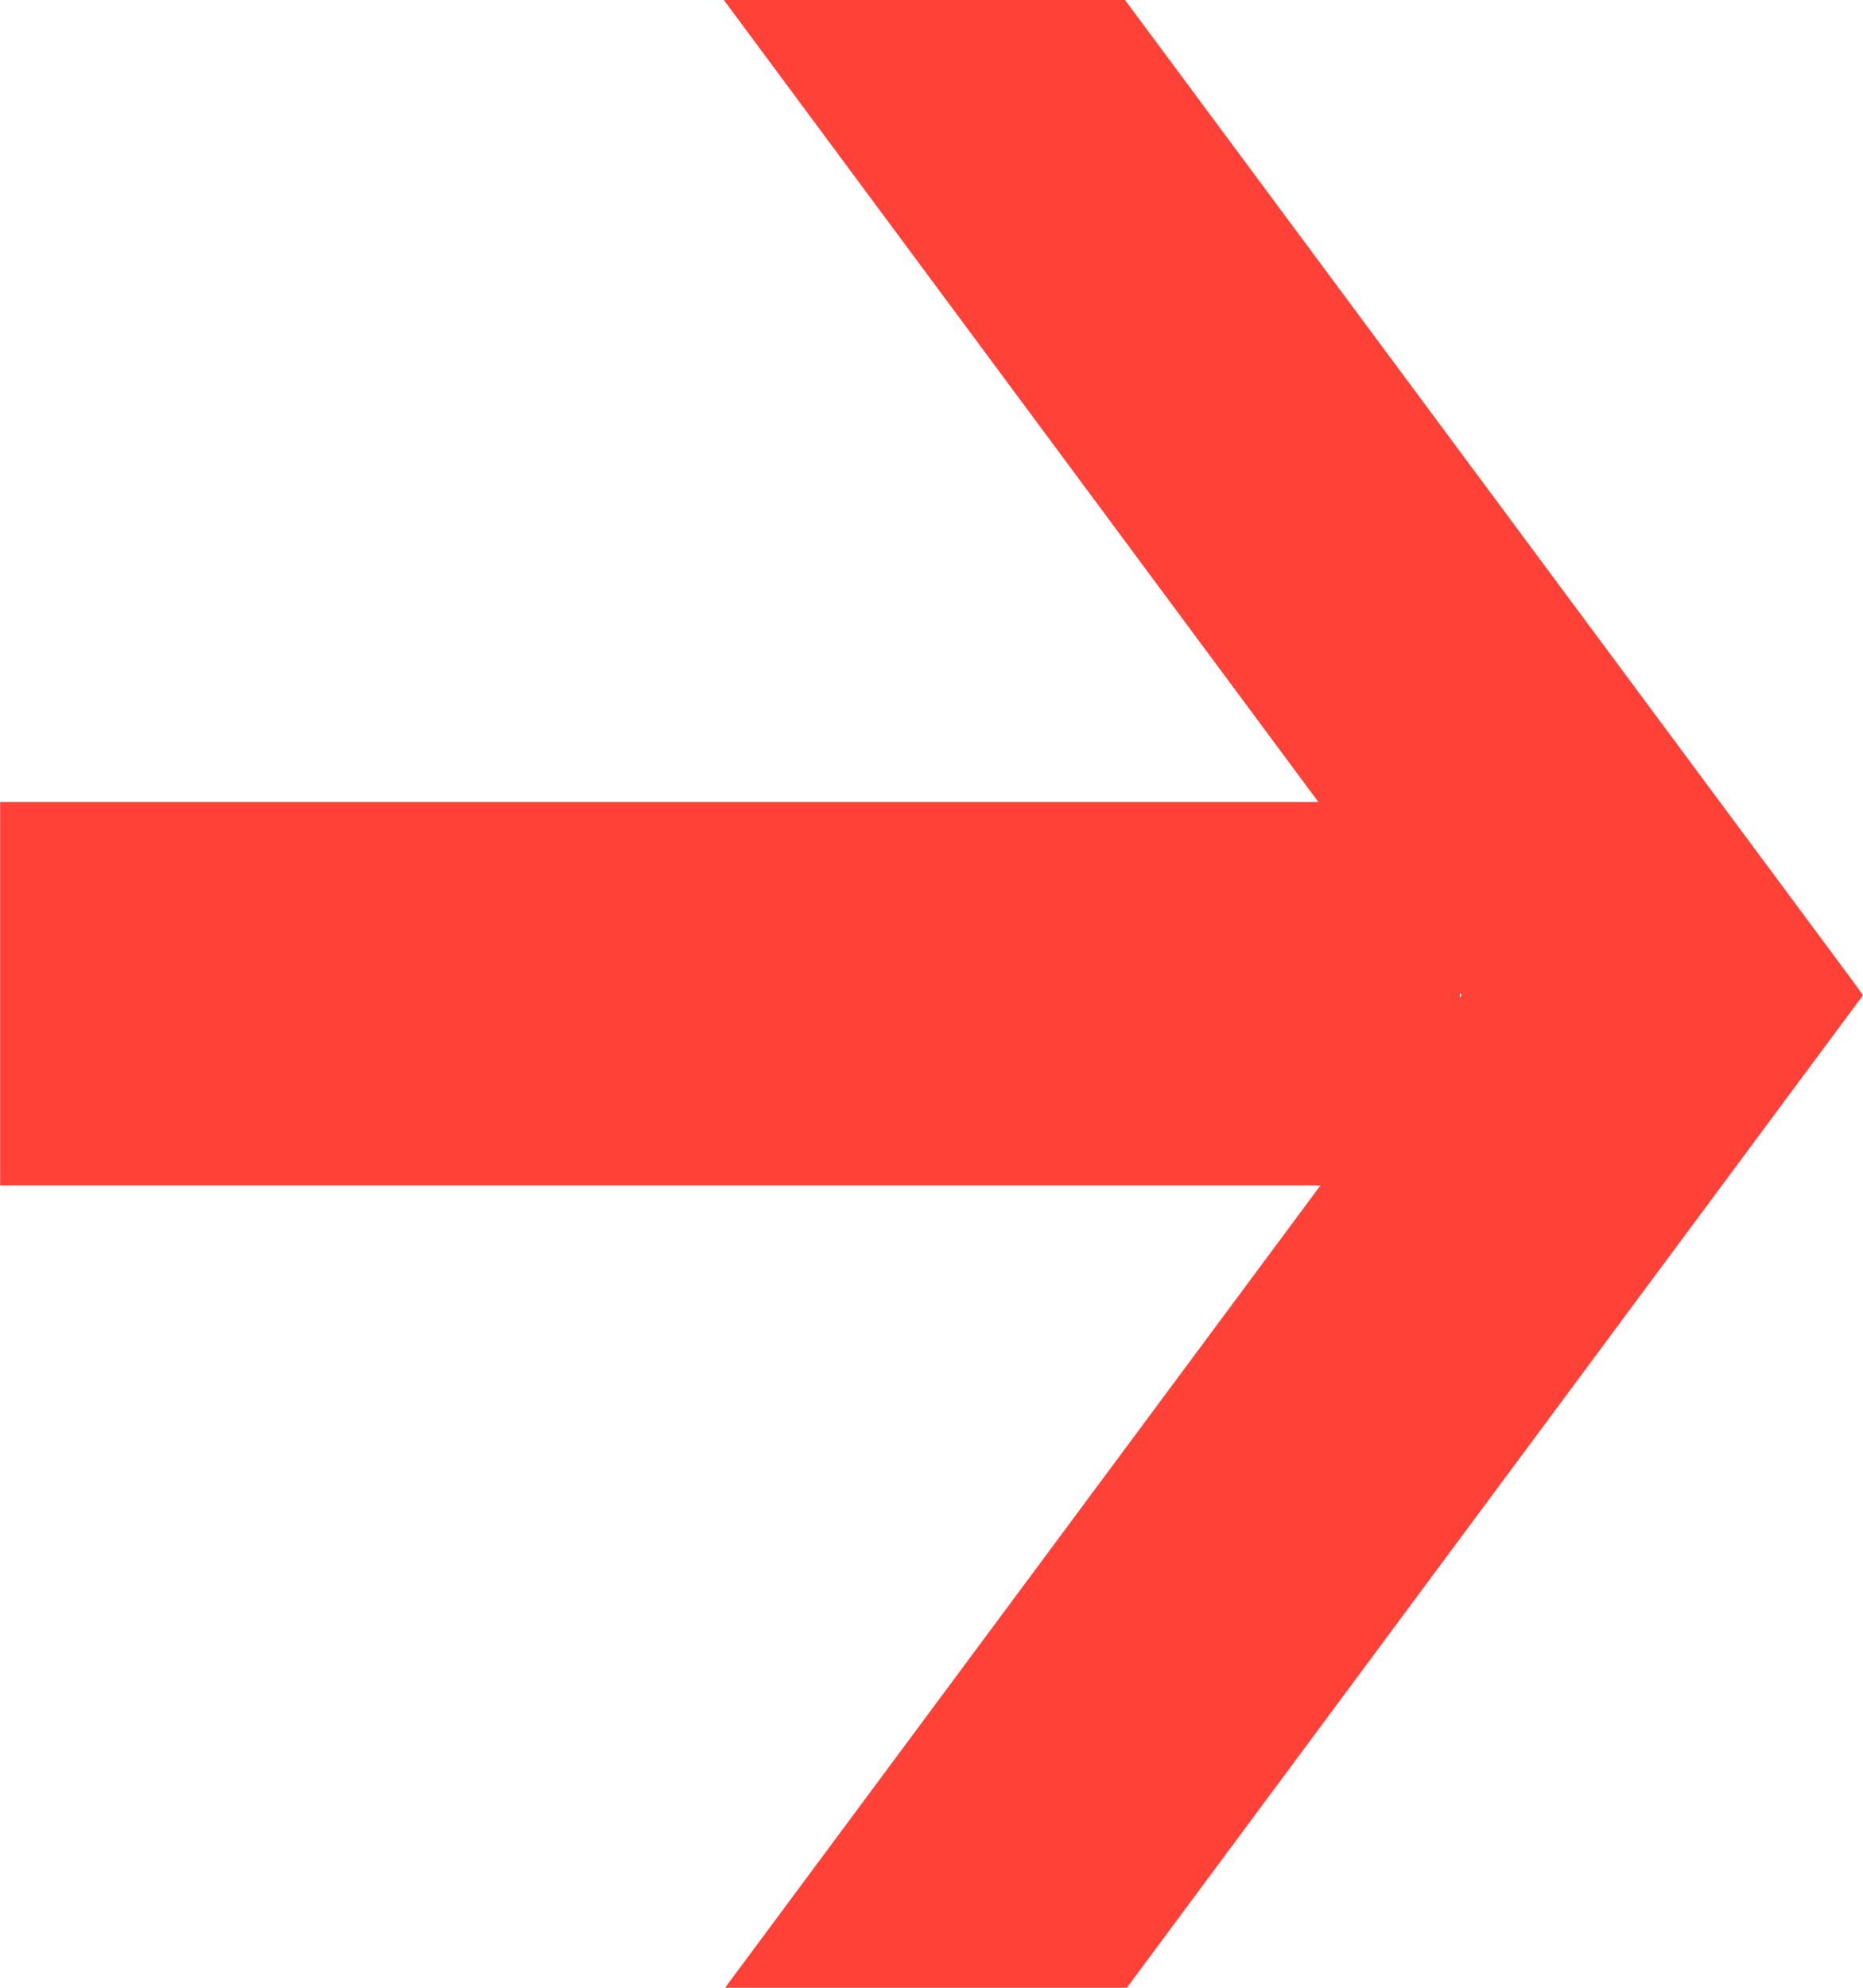 <svg width="15" height="16" viewBox="0 0 15 16" fill="none" xmlns="http://www.w3.org/2000/svg">
<g clip-path="url(#clip0_278_2215)">
<path d="M15 8.011L14.92 7.9L9.058 0H5.828L11.768 8.011L5.838 16H9.073L14.922 8.116L15 8.011Z" fill="#FF4138"/>
<path d="M11.754 9.542V6.456L0.001 6.456V9.542H11.754Z" fill="#FF4138"/>
</g>
<defs>
<clipPath id="clip0_278_2215">
<rect width="15" height="16" fill="white"/>
</clipPath>
</defs>
</svg>
